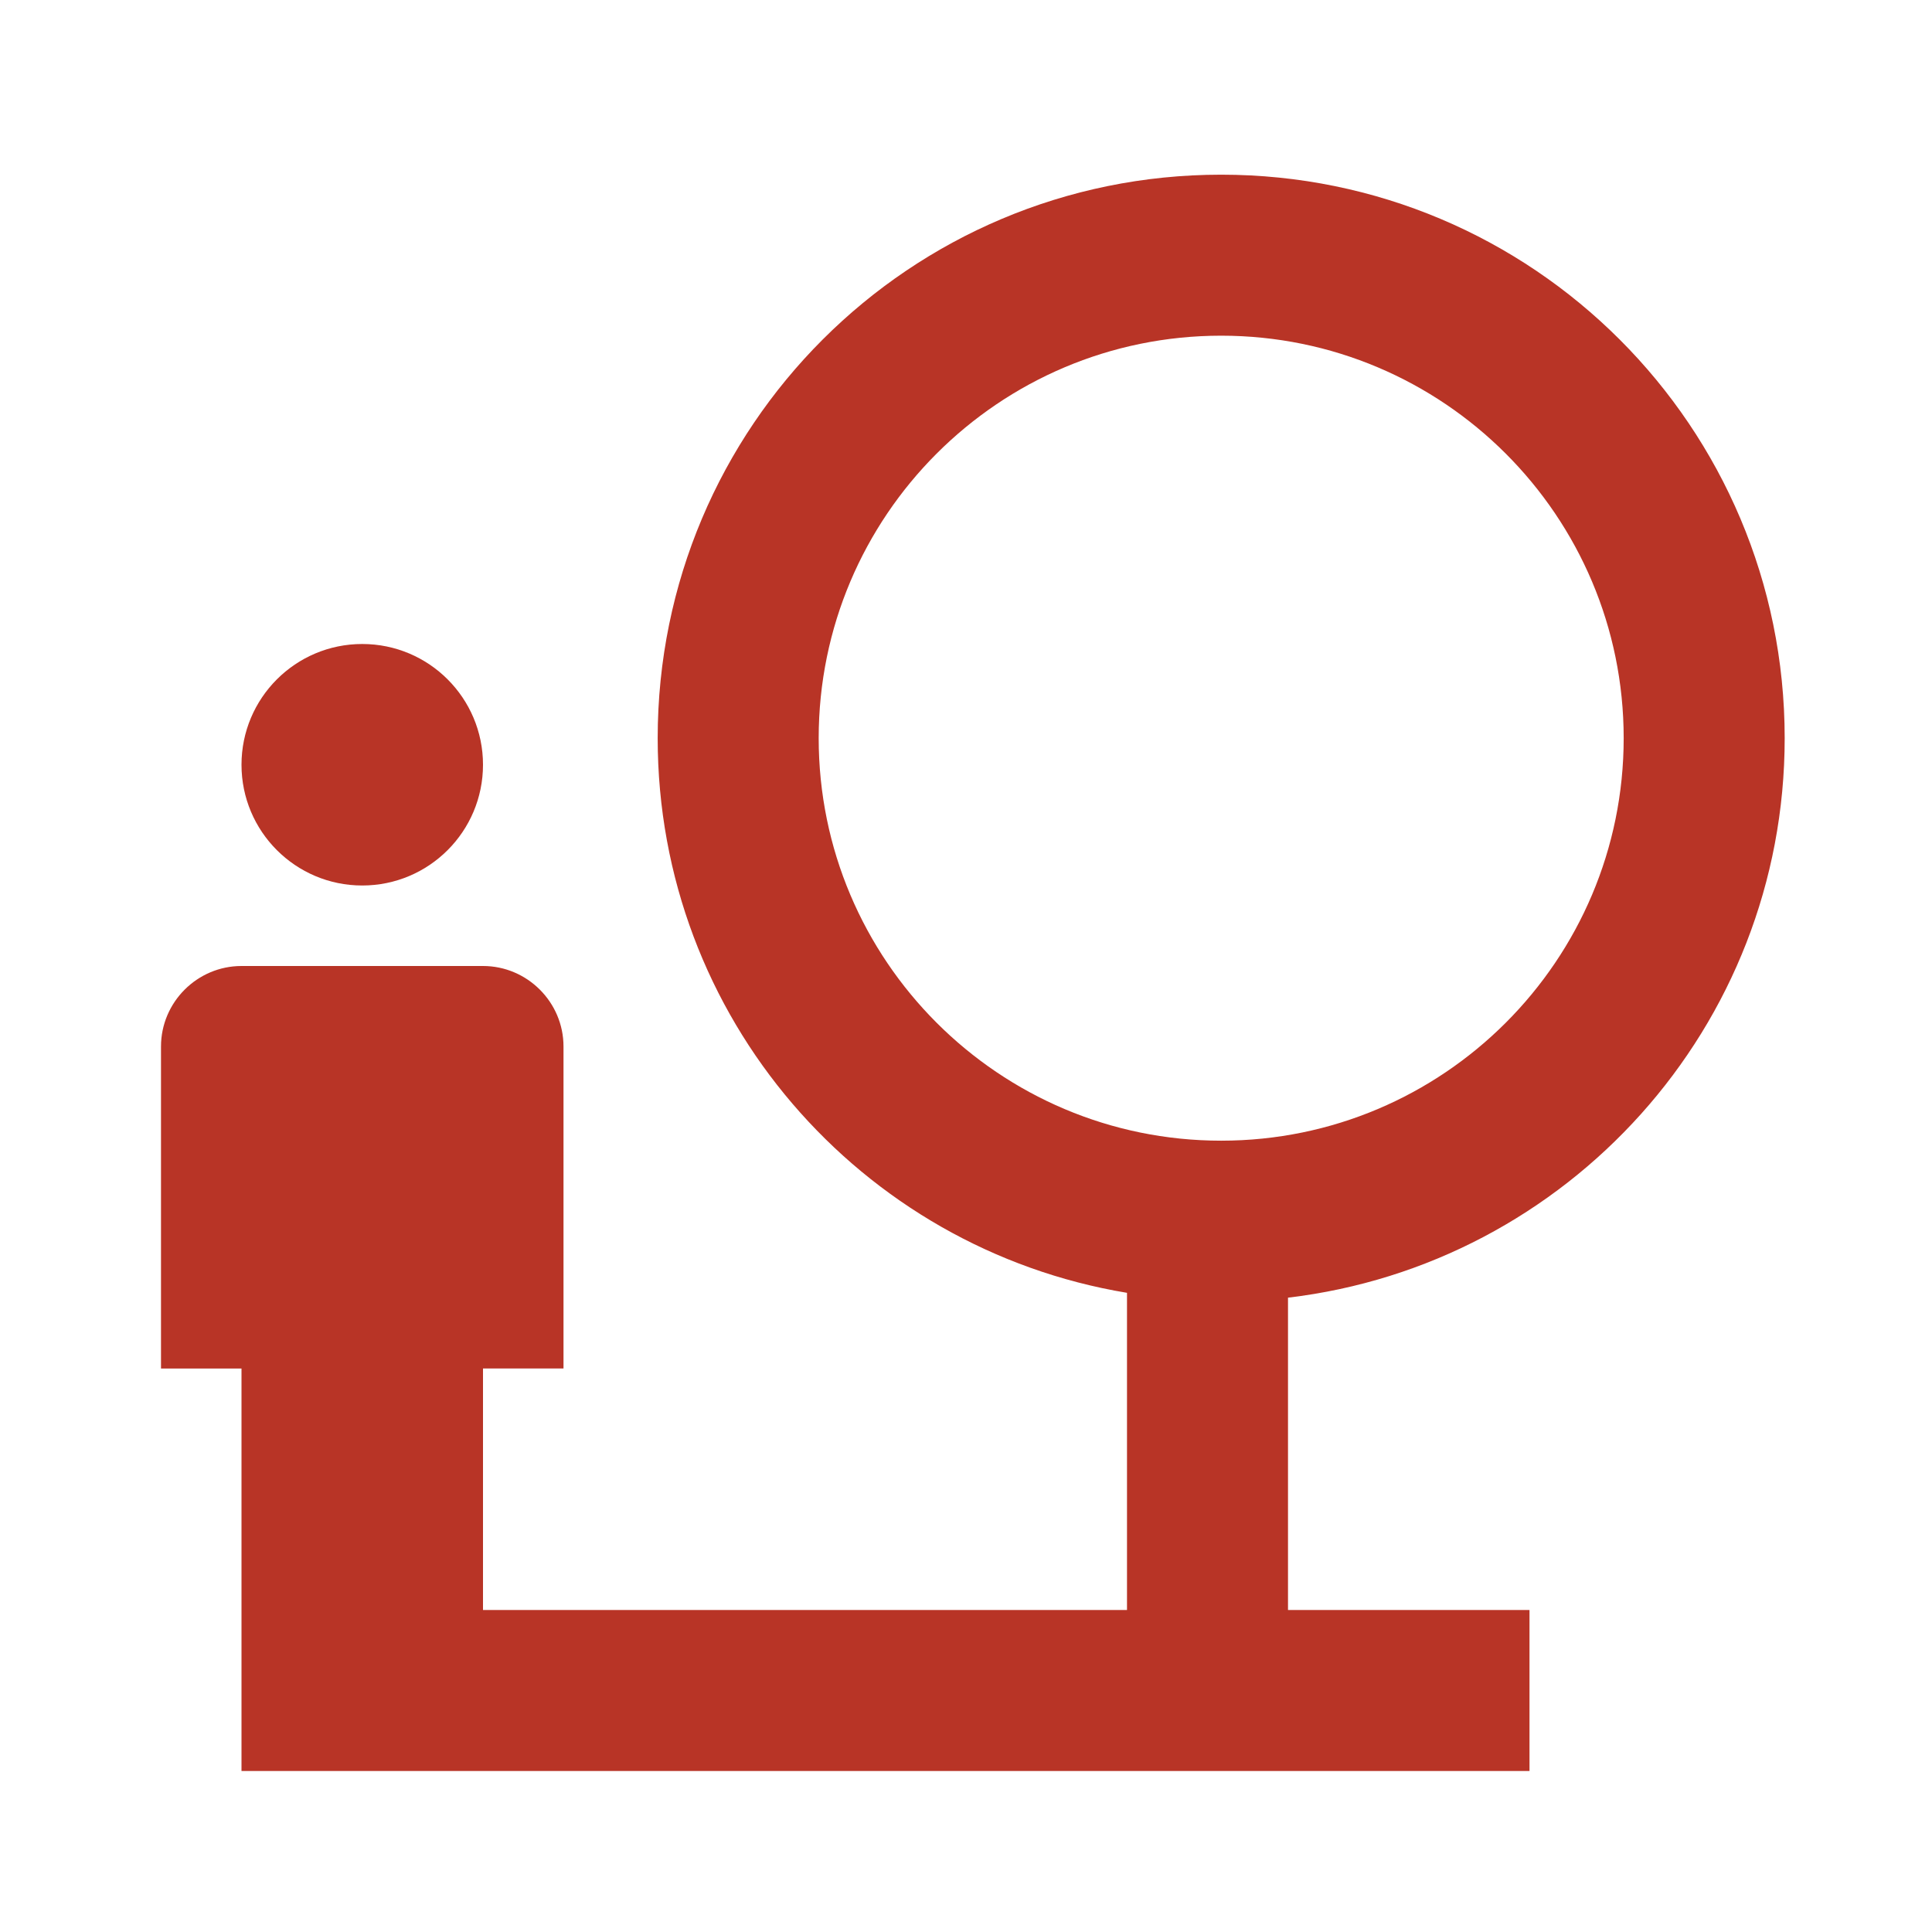 <svg xmlns="http://www.w3.org/2000/svg" height="24px" viewBox="0 0 24 24" width="24px" fill="#b83426">
    <path d="M0 0h24v24H0V0z" fill="none"/>
    <circle cx="4.5" cy="9.5" r="1.5"/>
    <path d="M22.17 9.17c0-3.87-3.13-7-7-7s-7 3.13-7 7c0 3.47 2.52 6.34 5.83 6.89V20H6v-3h1v-4c0-.55-.45-1-1-1H3c-.55 0-1 .45-1 1v4h1v5h16v-2h-3v-3.88c3.47-.41 6.17-3.36 6.17-6.95zm-7 5c-2.76 0-5-2.24-5-5s2.24-5 5-5 5 2.24 5 5-2.24 5-5 5z"/>
</svg>